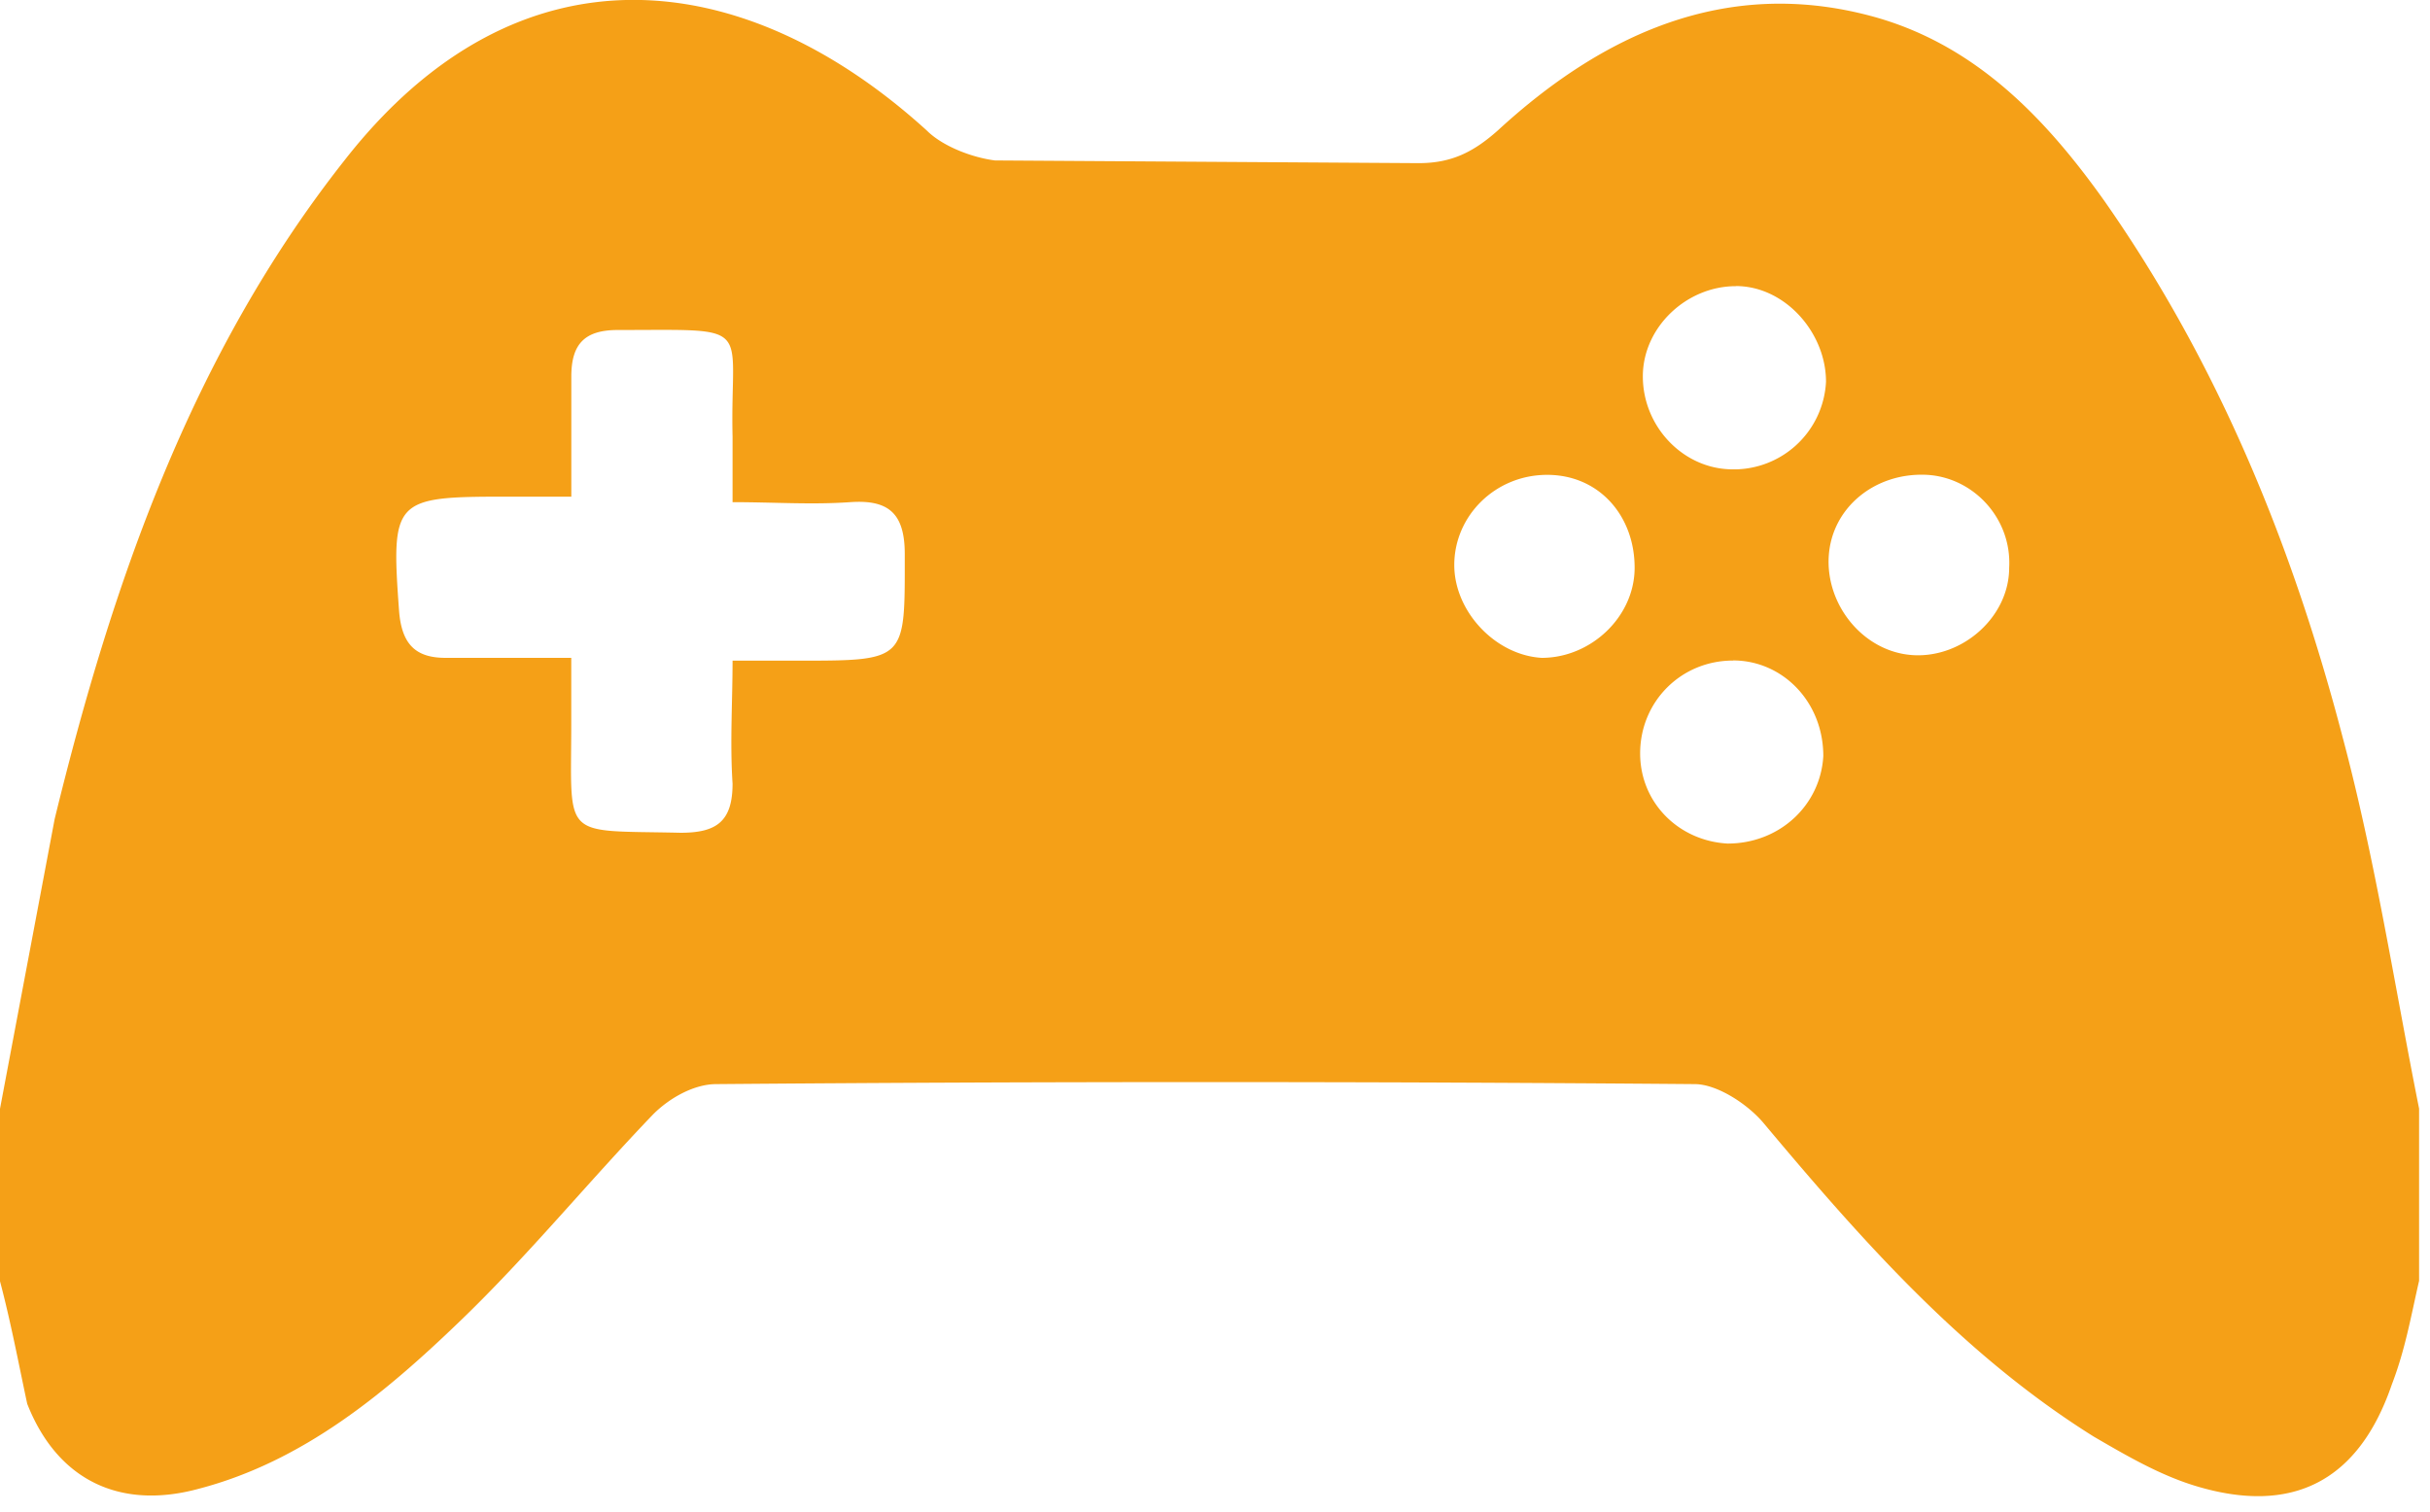 <svg xmlns="http://www.w3.org/2000/svg" width="45" height="28" fill="none"><path d="M0 23.728v-3.19l1.012-5.366c1.063-4.353 2.53-8.605 5.366-12.2 3.24-4.15 7.44-3.594 10.782-.557.304.304.86.506 1.265.557l7.846.05c.607 0 1.012-.202 1.468-.607C29.663.645 31.94-.418 34.624.29c1.923.506 3.24 1.873 4.353 3.442 2.126 3.037 3.493 6.43 4.404 9.92.608 2.278.962 4.606 1.417 6.884v3.19c-.152.658-.253 1.265-.506 1.923-.608 1.772-1.822 2.43-3.645 1.873-.658-.202-1.266-.557-1.873-.91-2.43-1.52-4.303-3.645-6.125-5.82-.304-.354-.86-.71-1.265-.71-6.024-.05-12.098-.05-18.122 0-.405 0-.86.253-1.164.557-1.215 1.265-2.328 2.632-3.594 3.847-1.367 1.316-2.885 2.582-4.81 3.088-1.468.405-2.632-.152-3.19-1.57-.152-.71-.304-1.518-.506-2.278zM10.58 9.2H9.365c-2.075 0-2.126.05-1.974 2.126.05.607.304.86.86.86h2.328v1.215c0 2.177-.202 1.974 2.025 2.025.658 0 .962-.202.962-.91-.05-.76 0-1.52 0-2.278h1.215c2.025 0 1.974 0 1.974-1.974 0-.76-.304-1.012-1.012-.962s-1.417 0-2.177 0V8.087c-.05-2.126.456-1.974-2.126-1.974-.607 0-.86.253-.86.86V9.2zm23.285 1.114c-.05.91.658 1.772 1.57 1.822s1.772-.71 1.772-1.62c.05-.91-.658-1.67-1.52-1.72-.962-.05-1.772.607-1.822 1.52zm-3.594.202c0-.962-.658-1.72-1.62-1.72s-1.72.76-1.72 1.67c0 .86.76 1.67 1.62 1.72.91 0 1.72-.76 1.72-1.67zm1.822 1.72c-.962 0-1.72.76-1.72 1.72 0 .91.71 1.62 1.62 1.67.962 0 1.72-.71 1.772-1.62 0-1.012-.76-1.772-1.67-1.772zm.05-6.935c-.91 0-1.72.76-1.72 1.67s.71 1.67 1.57 1.72a1.71 1.71 0 0 0 1.822-1.62c0-.91-.76-1.772-1.67-1.772z" fill="#f5a017"/></svg>